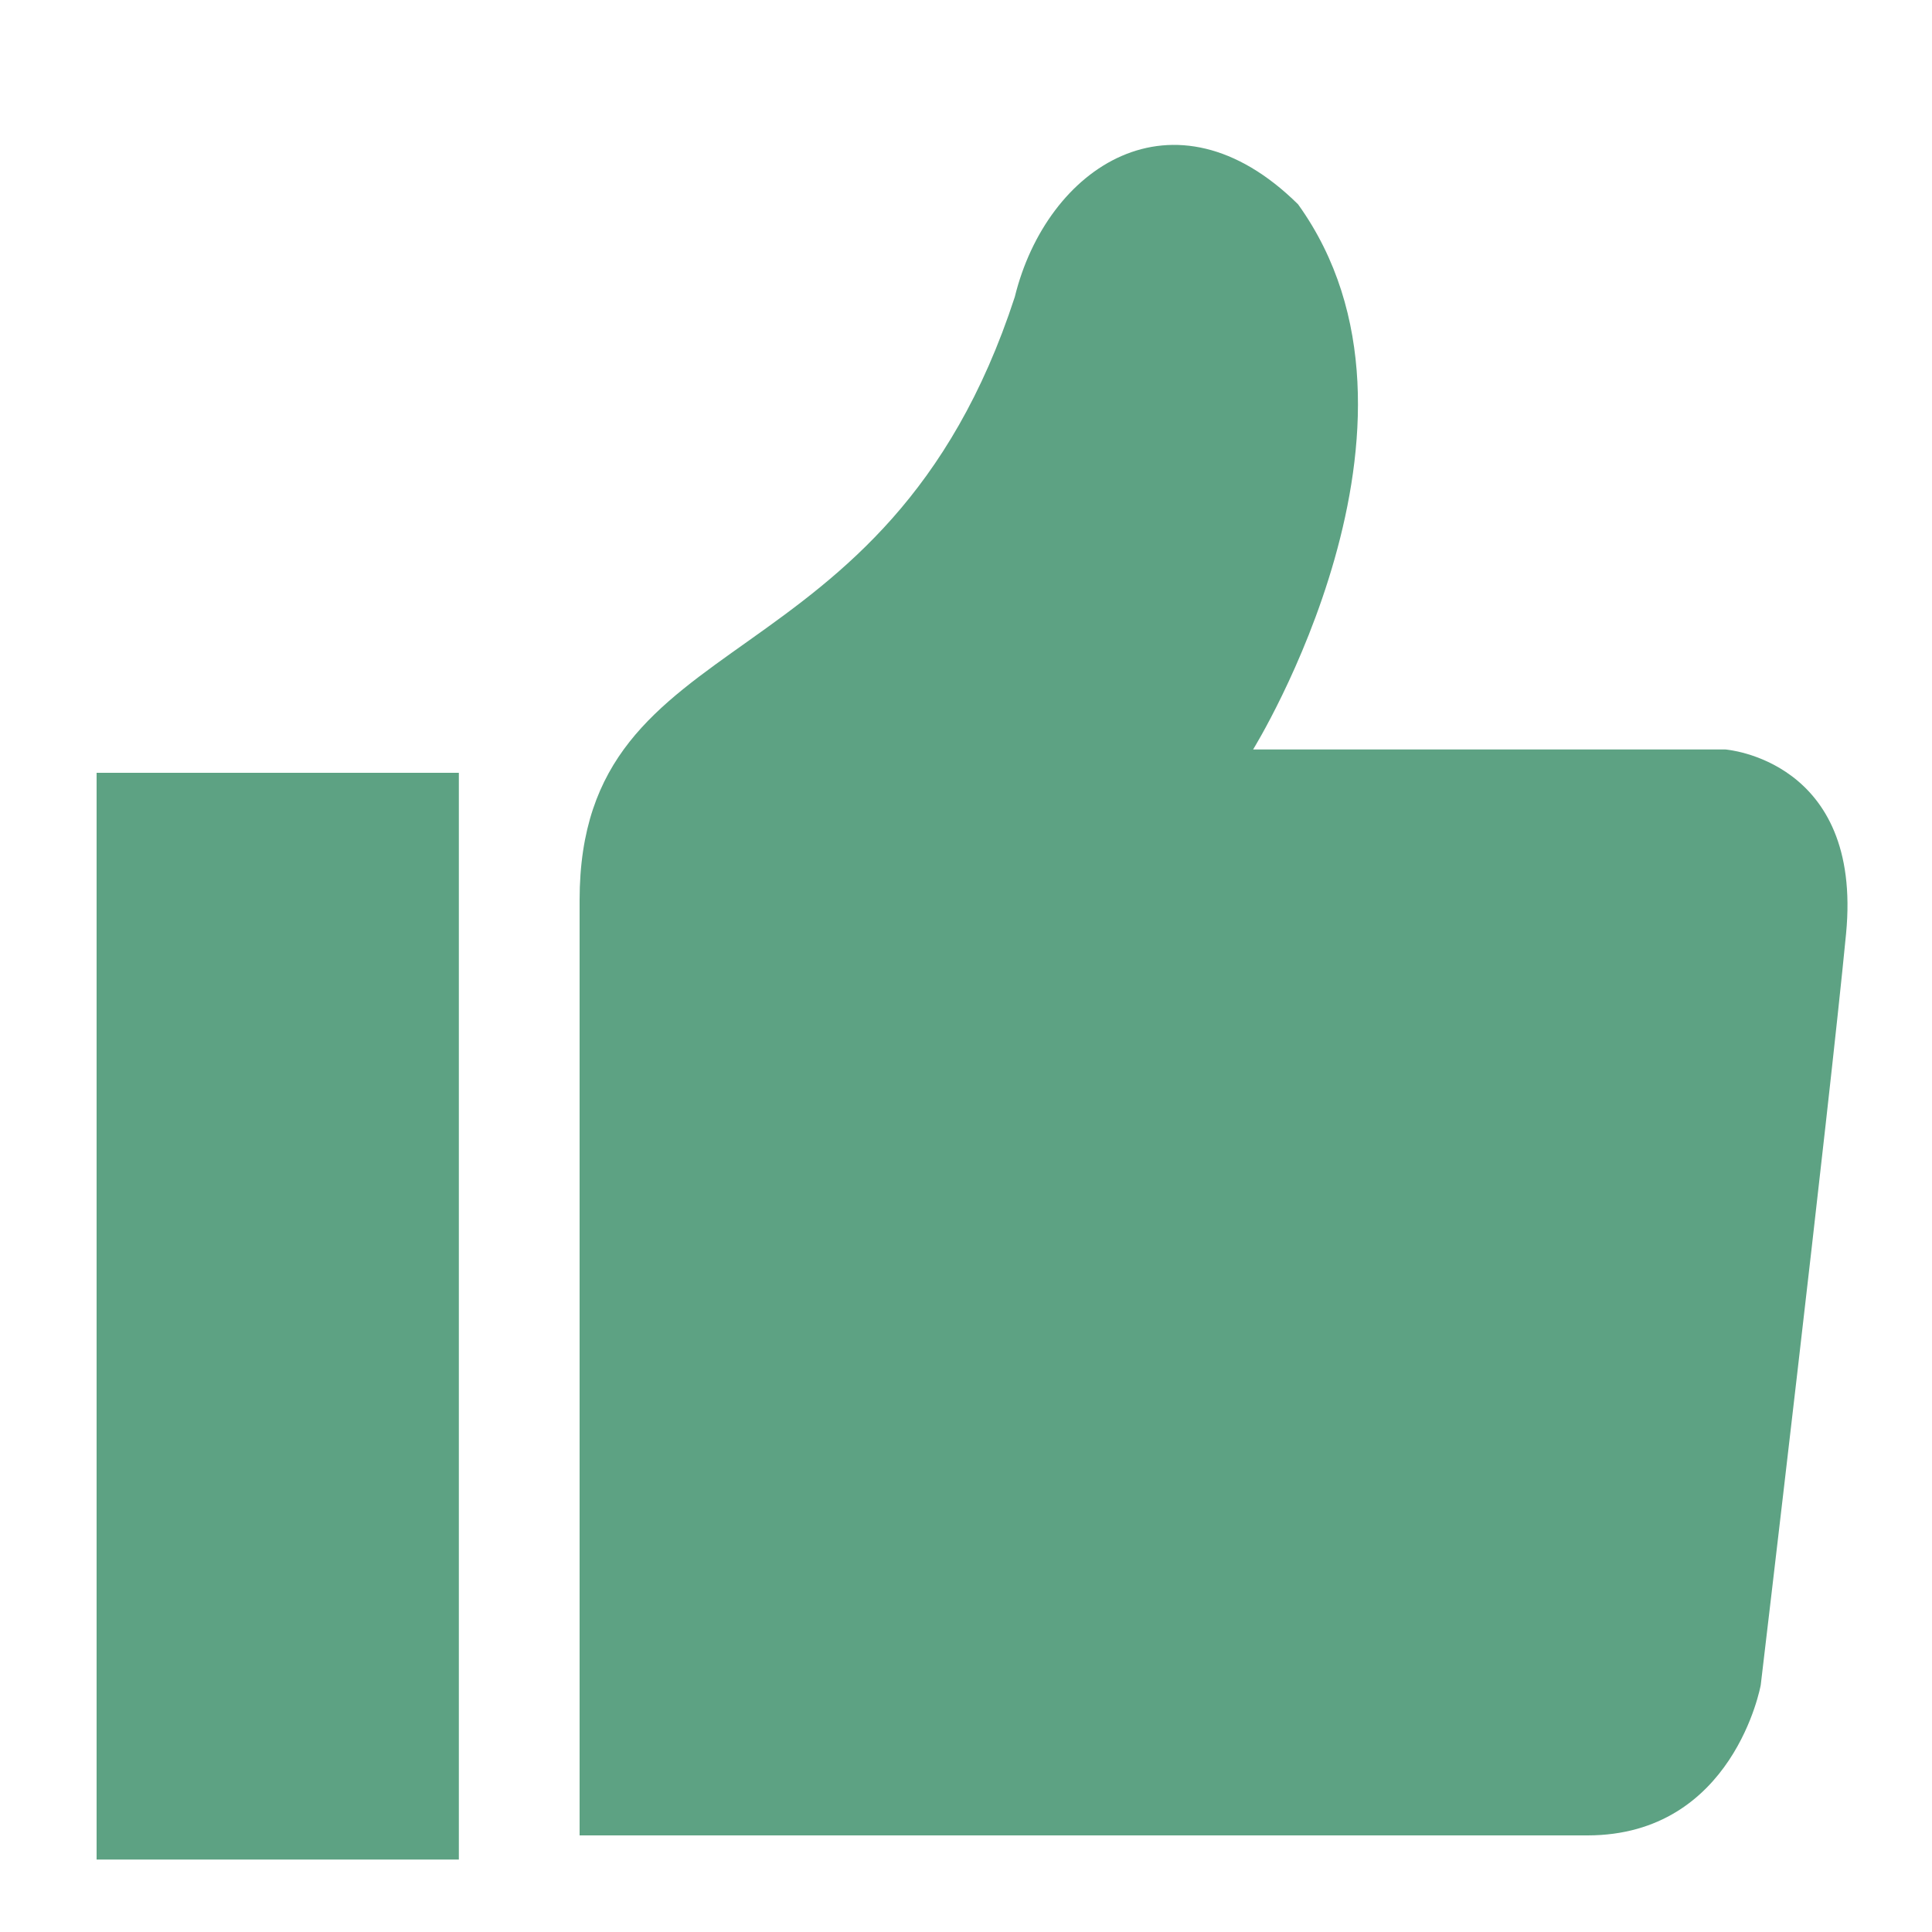 <svg width="40" height="40" viewBox="0 0 40 40" fill="none" xmlns="http://www.w3.org/2000/svg">
<g clip-path="url(#clip0_1_898)">
<path fill-rule="evenodd" clip-rule="evenodd" d="M25.944 15.517H35.722C35.722 15.517 38.568 15.727 38.221 19.33C37.873 22.933 36.454 34.888 36.454 34.888C36.454 34.888 35.895 38 32.865 38H12V18.638C12 12.762 18.337 14.345 21.01 6.148C21.668 3.463 24.3 1.687 26.875 4.23C30.132 8.761 25.944 15.517 25.944 15.517Z" fill="#5DA283"/>
<path d="M9.5 16H2V38.5H9.5V16Z" fill="#5DA283"/>
</g>
<defs>
<clipPath id="clip0_1_898">
<rect width="40" height="40" fill="white"/>
</clipPath>
</defs>
</svg>
